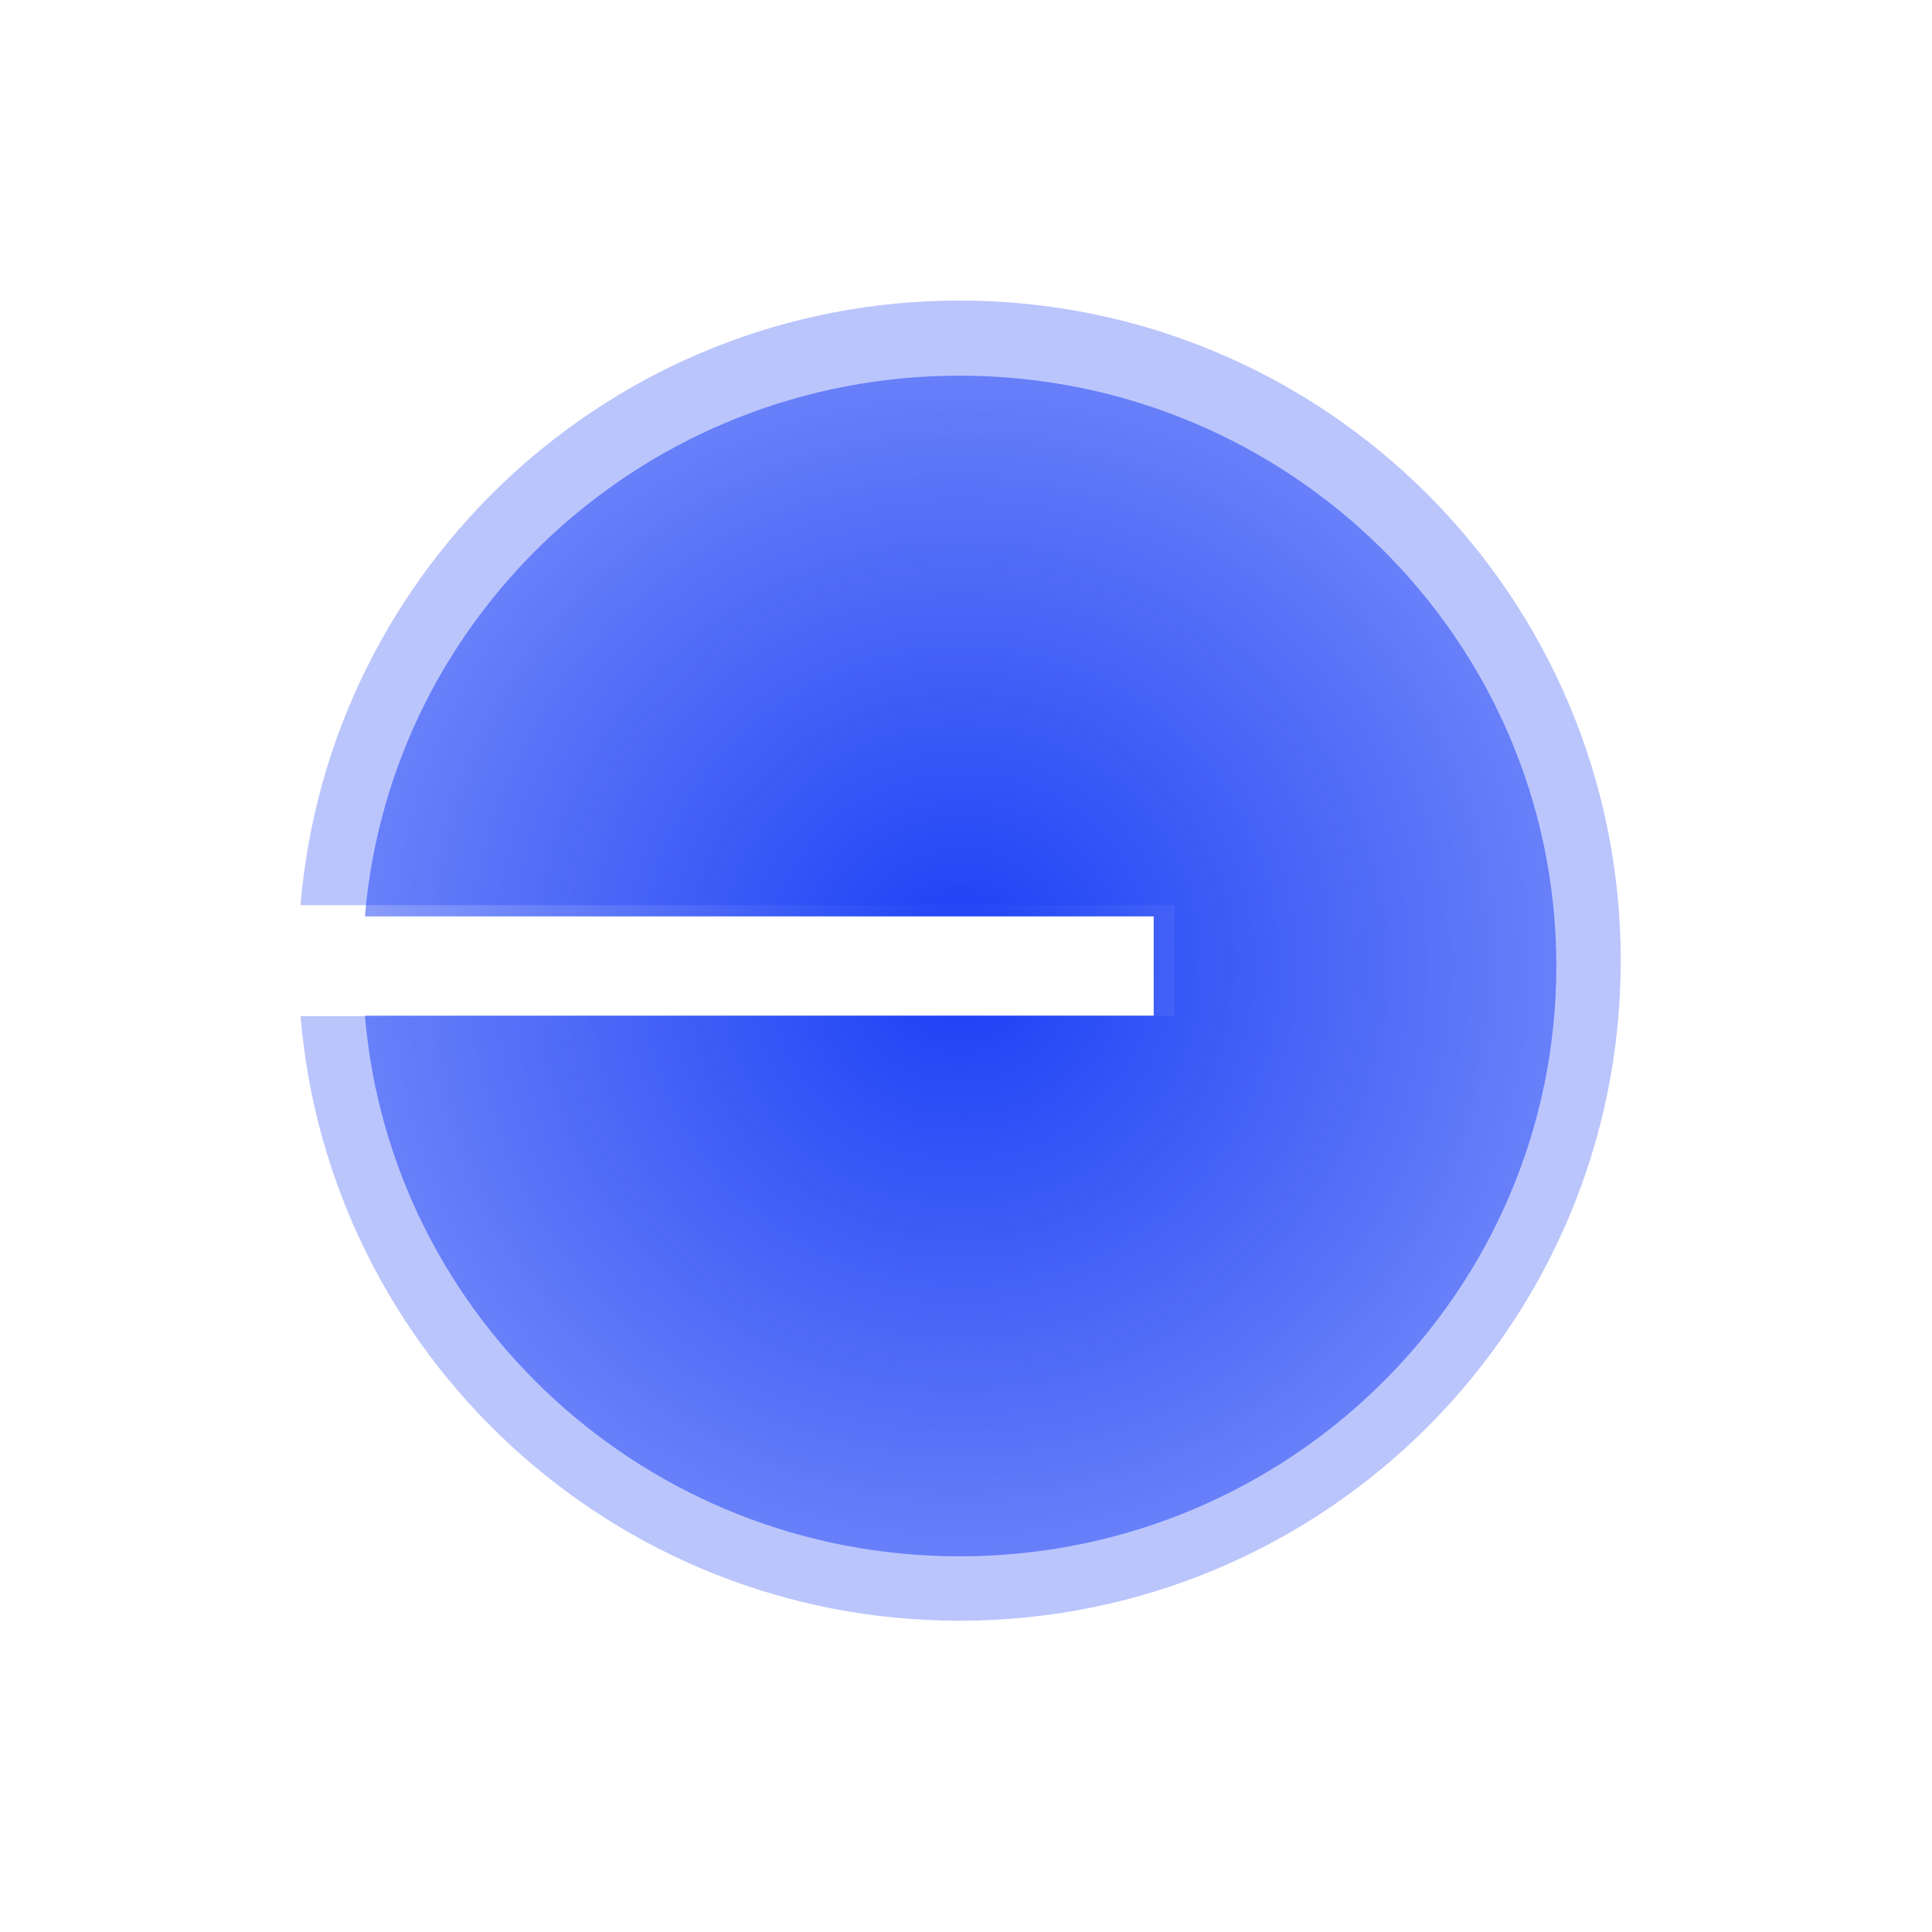<svg xmlns="http://www.w3.org/2000/svg" width="180" height="180" fill="none" opt="1"><g filter="url(#a)" opacity=".5"><path fill="#1A3FF5" fill-opacity=".6" d="M89.392 151C123.418 151 151 123.468 151 89.5S123.418 28 89.392 28C57.112 28 30.632 52.787 28 84.33h81.431v10.34H28C30.632 126.214 57.112 151 89.392 151"/></g><path fill="url(#b)" d="M89.402 145C120.11 145 145 120.378 145 90s-24.891-55-55.598-55C60.272 35 36.375 57.167 34 85.376h73.486v9.248H34C36.375 122.833 60.272 145 89.402 145"/><defs><radialGradient id="b" cx="0" cy="0" r="1" gradientTransform="rotate(60.658 -32.168 121.49)scale(113.262 114.243)" gradientUnits="userSpaceOnUse"><stop stop-color="#1A3FF5"/><stop offset="1" stop-color="#1A3FF5" stop-opacity="0"/></radialGradient><filter id="a" width="167" height="167" x="6" y="6" color-interpolation-filters="sRGB" filterUnits="userSpaceOnUse"><feFlood flood-opacity="0" result="BackgroundImageFix"/><feBlend in="SourceGraphic" in2="BackgroundImageFix" result="shape"/><feGaussianBlur result="effect1_foregroundBlur_9213_369651" stdDeviation="11"/></filter></defs></svg>